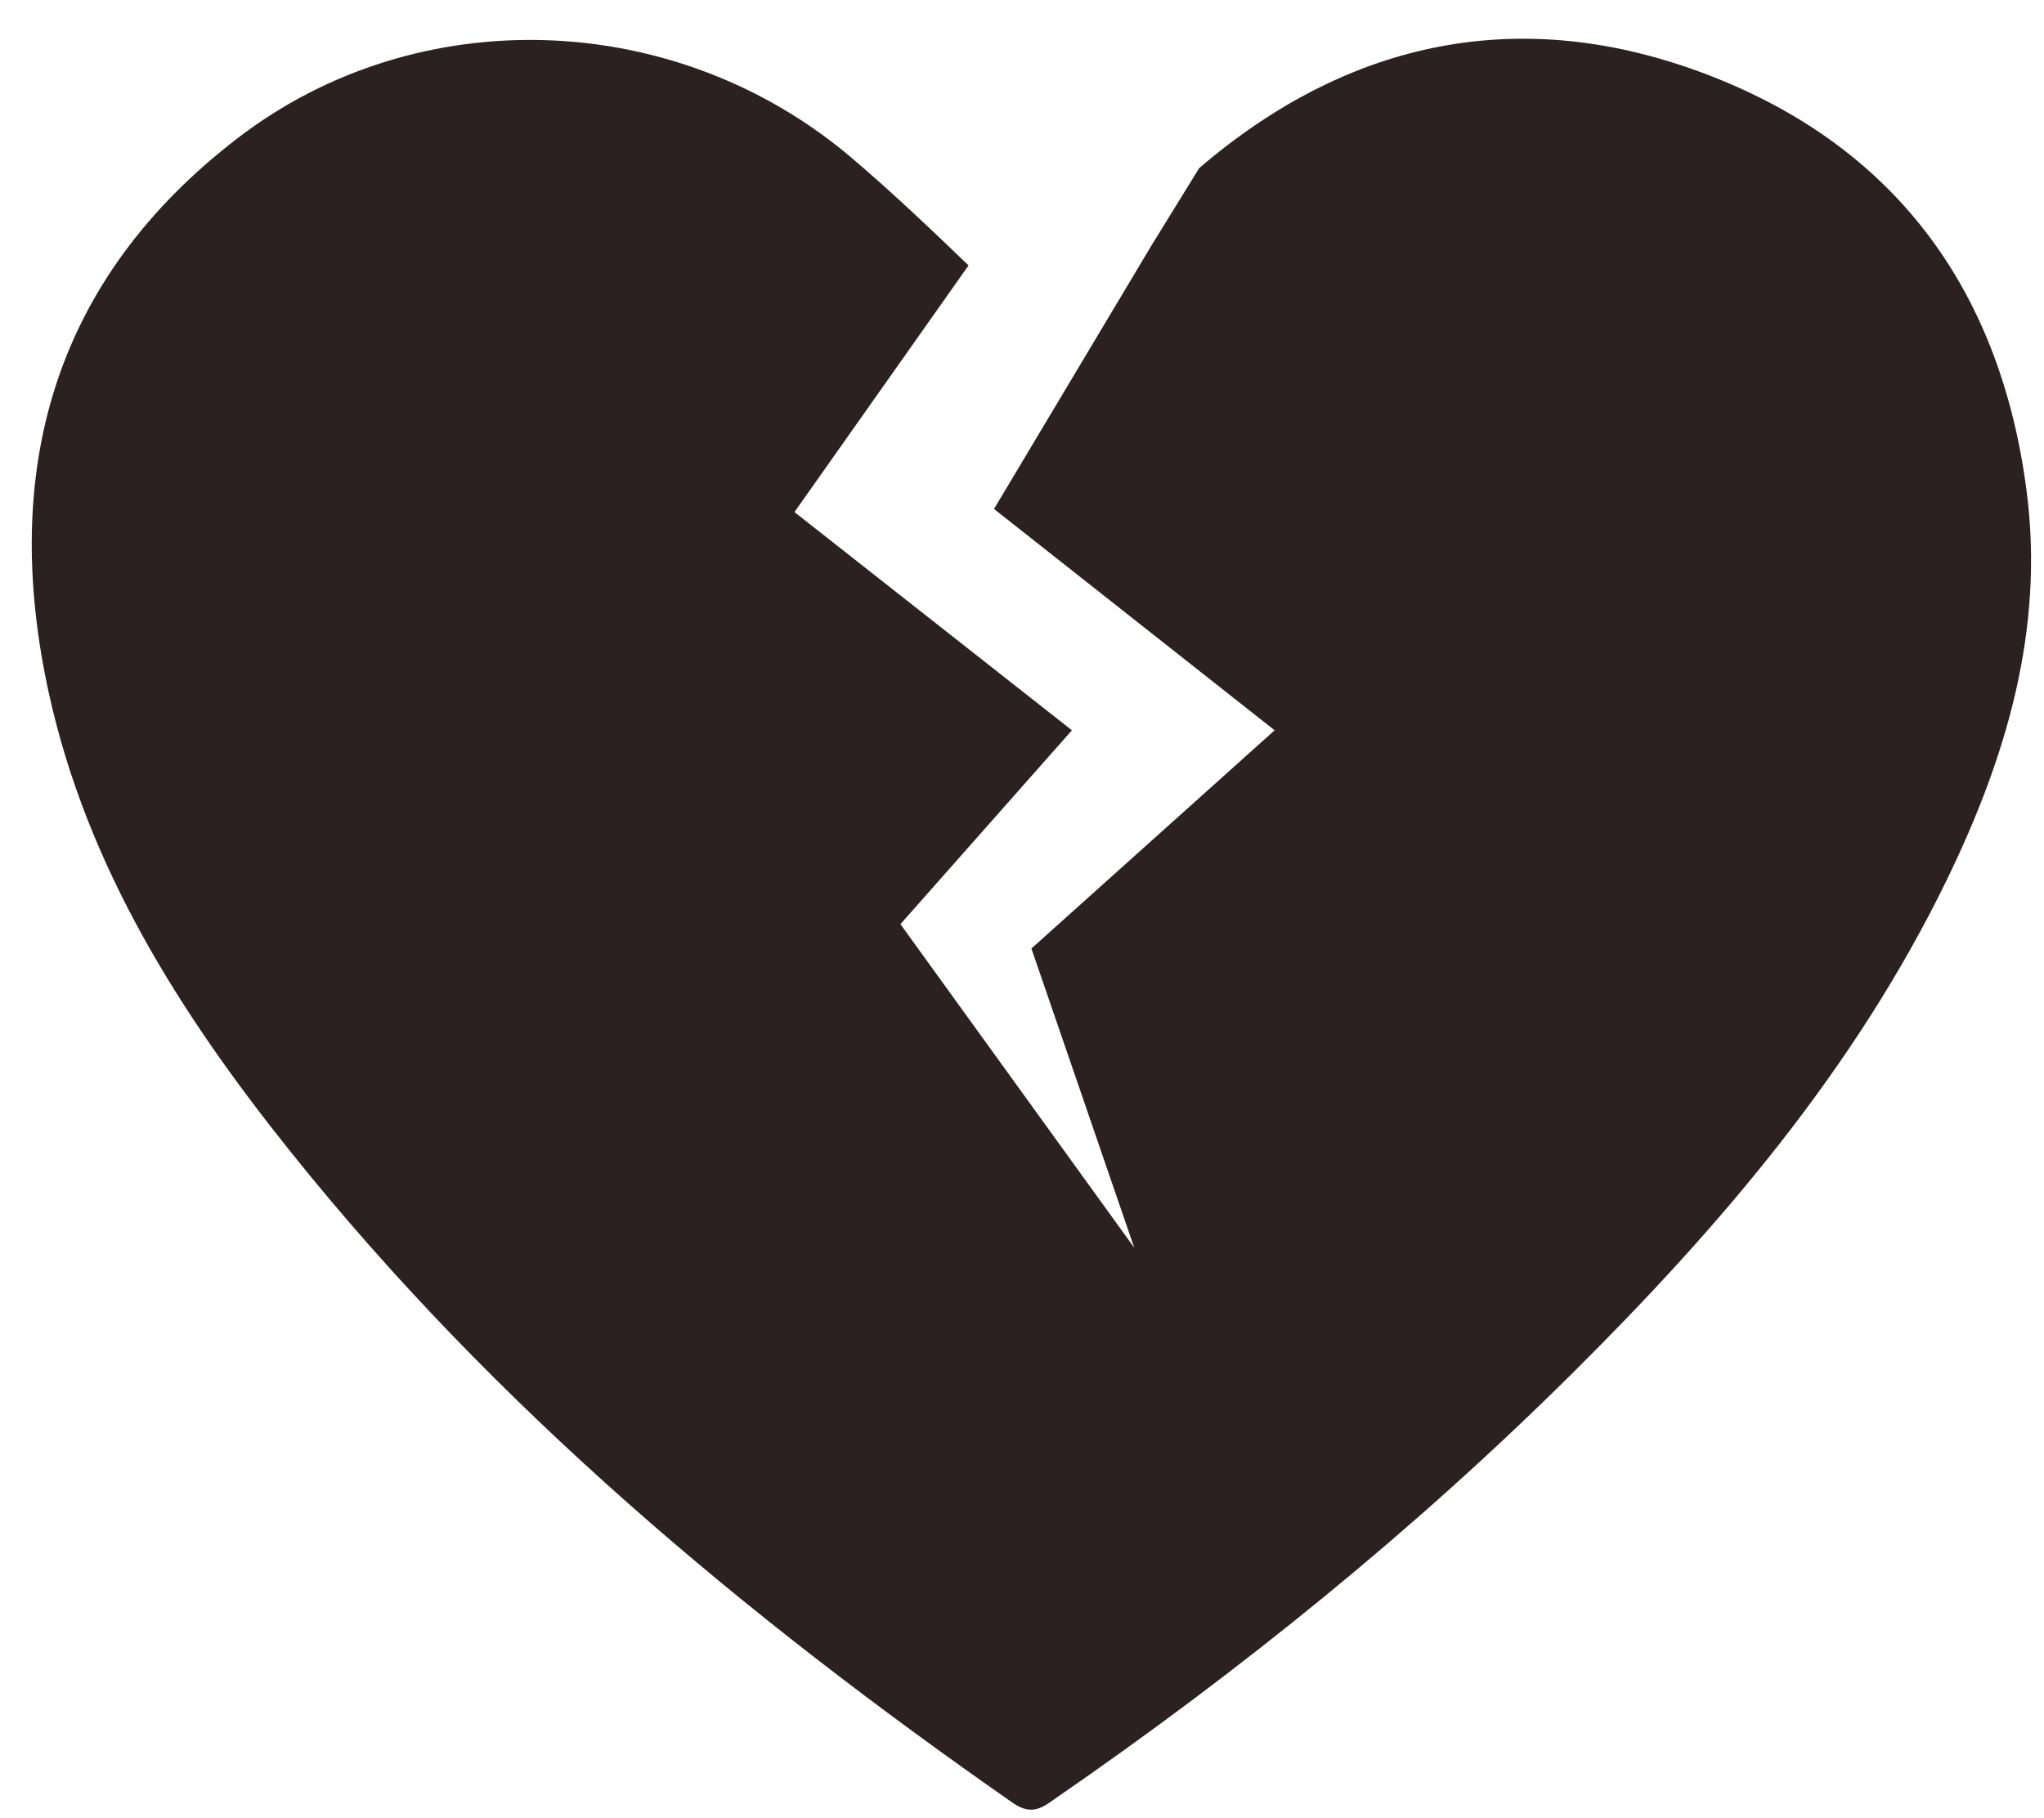 <?xml version="1.0" encoding="UTF-8" standalone="no"?><svg xmlns="http://www.w3.org/2000/svg" xmlns:xlink="http://www.w3.org/1999/xlink" fill="#000000" height="154.6" preserveAspectRatio="xMidYMid meet" version="1" viewBox="12.3 21.4 173.8 154.6" width="173.8" zoomAndPan="magnify"><g id="change1_1"><path d="M 177.859 96.18 C 170.031 112.297 158.578 125.703 145.98 138.207 C 132.512 151.578 117.805 163.465 102.203 174.238 C 101.039 175.047 100.105 175.906 98.418 174.727 C 75.59 158.801 54.379 141.082 36.914 119.234 C 27.621 107.609 19.703 95.129 16.457 80.367 C 12.32 61.504 16.785 45.215 32.512 33.145 C 47.867 21.355 69.871 22.16 84.773 34.875 C 88.207 37.801 91.484 40.922 94.656 43.973 L 79.852 64.949 L 103.445 83.508 L 88.863 99.996 L 108.746 127.516 L 100 102.066 L 120.68 83.508 L 96.82 64.684 L 110.316 42.098 L 110.445 41.895 L 114.262 35.703 C 114.441 35.543 114.621 35.395 114.812 35.234 C 127.781 24.398 142.523 21.777 158.176 28.023 C 173.871 34.281 182.473 46.508 184.625 63.188 C 186.141 74.918 182.906 85.777 177.859 96.18" fill="#2a2120"/></g></svg>